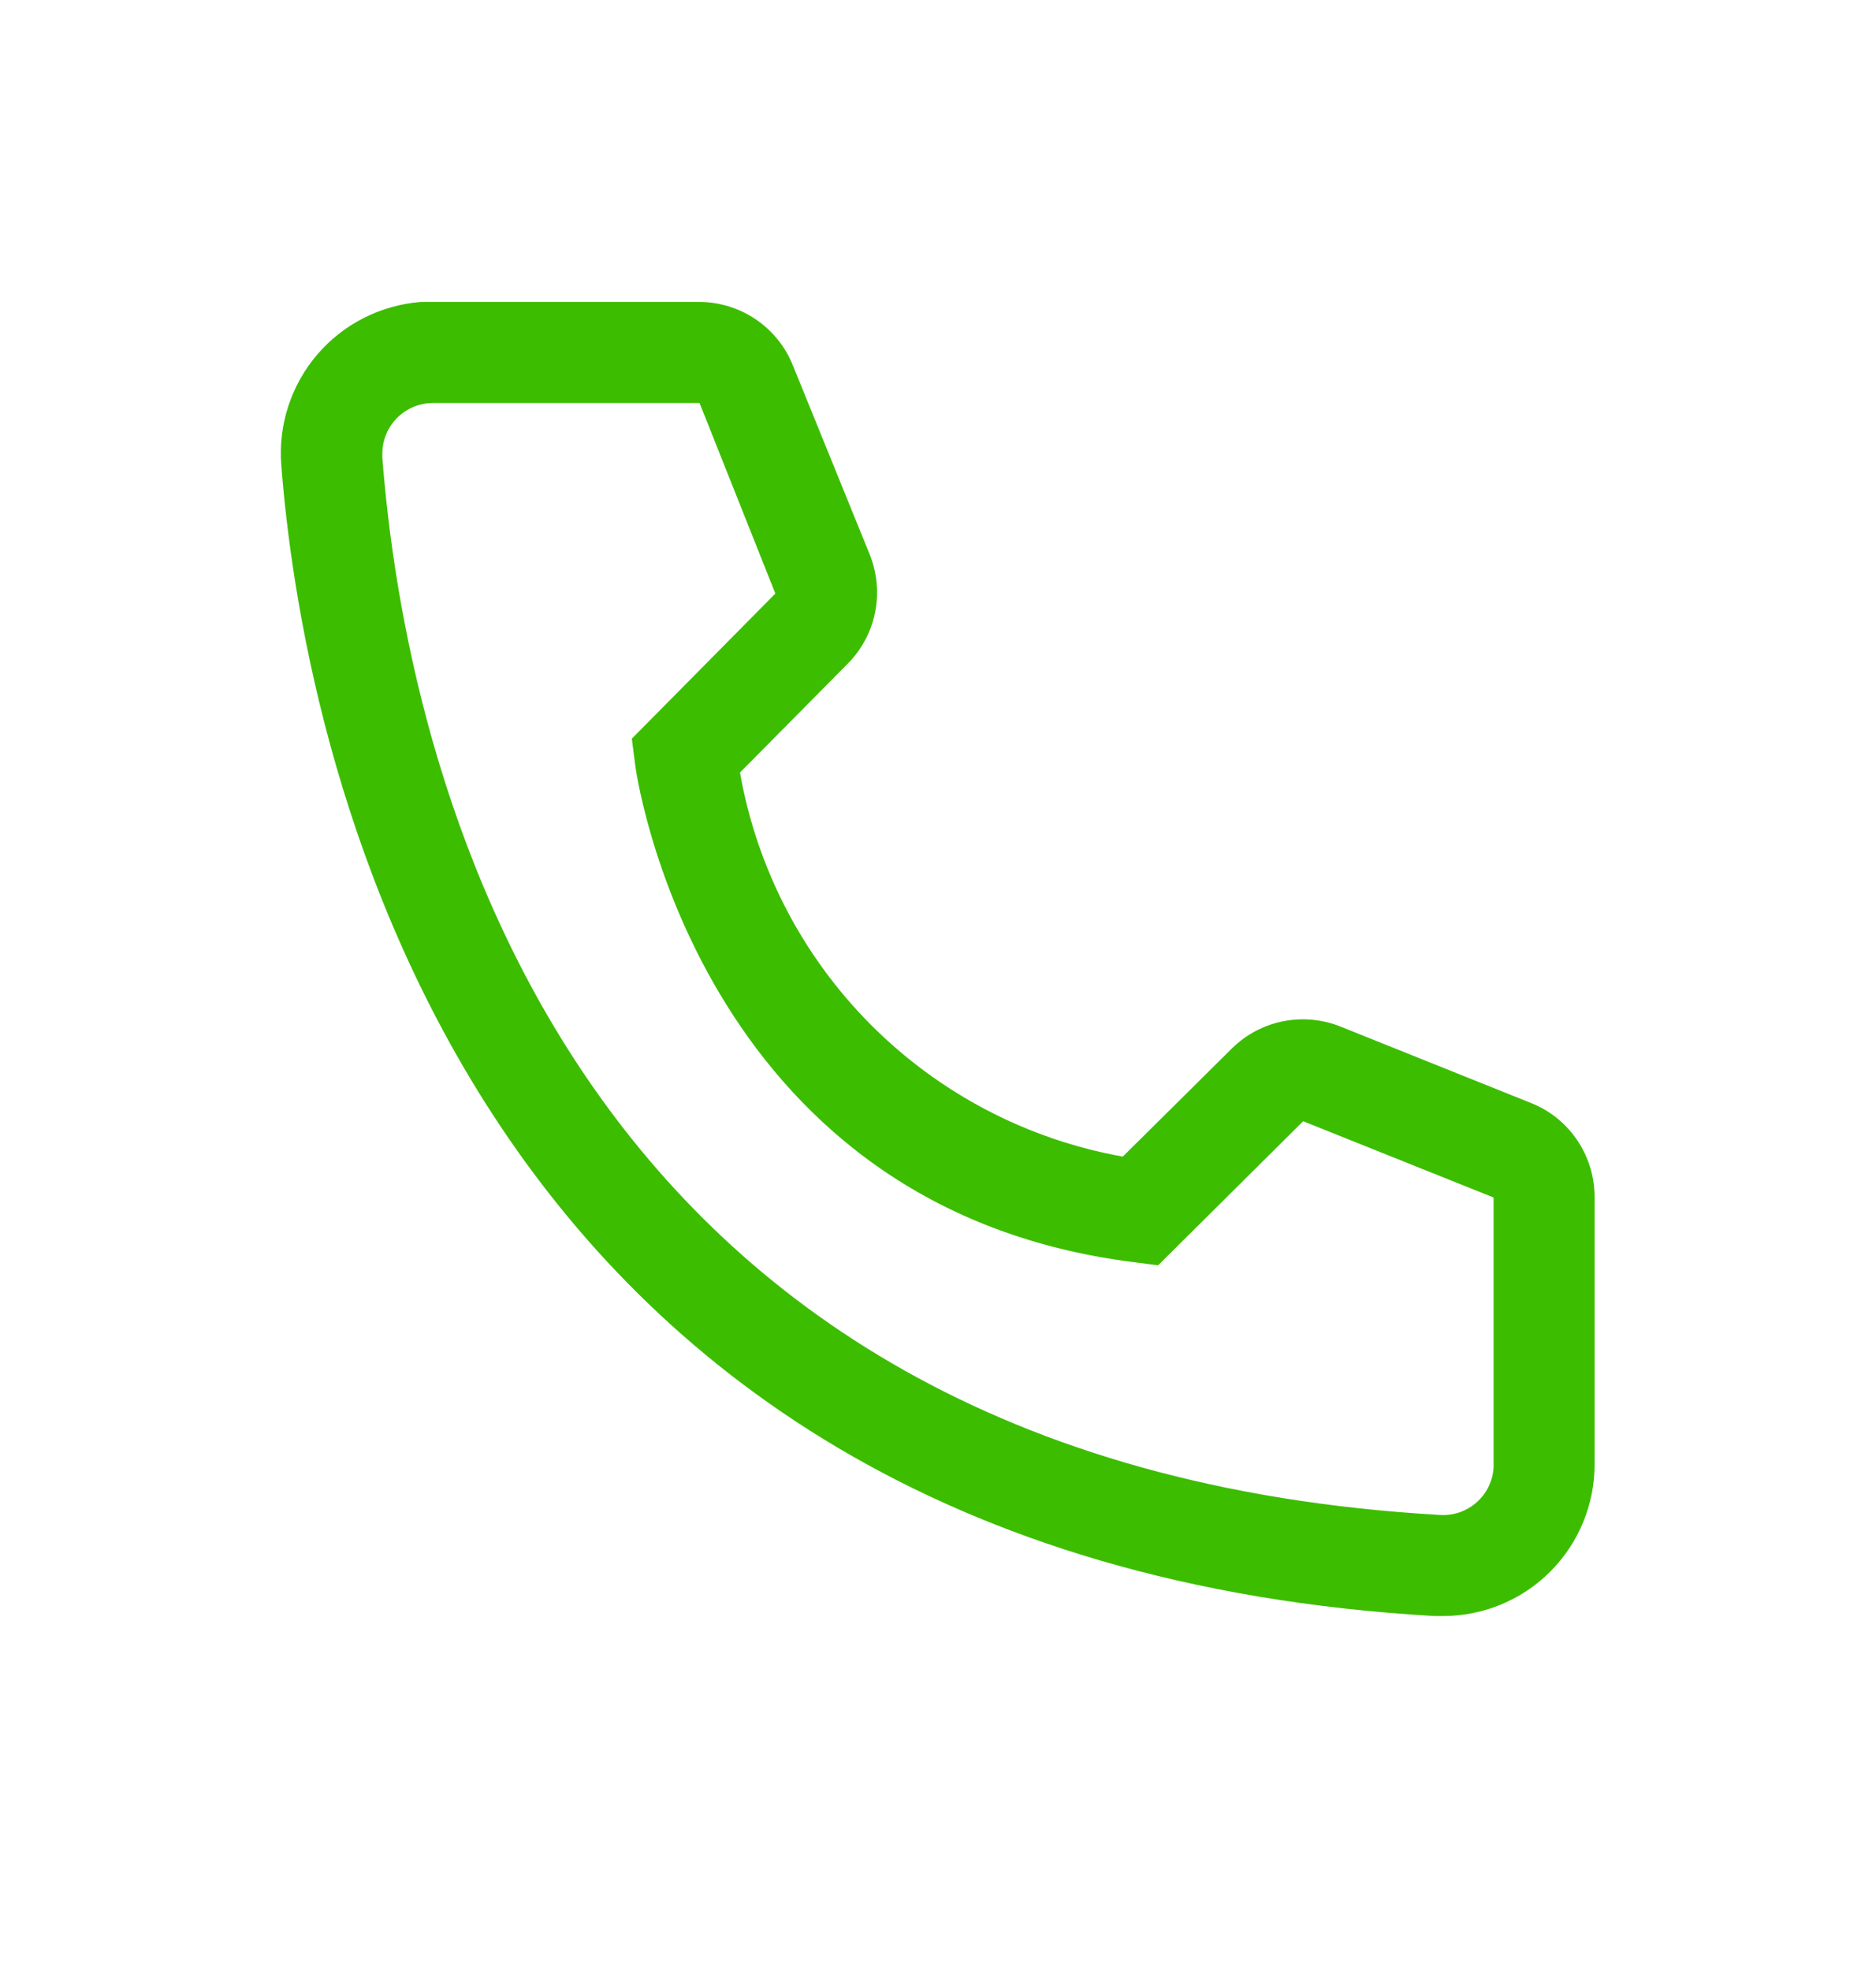  <svg
          width="20"
          height="21"
          viewBox="0 0 20 21"
          fill="none"
          xmlns="http://www.w3.org/2000/svg"
        >
          <path
            d="M15.384 17.218H15.293C4.712 16.609 3.209 7.681 2.999 4.957C2.982 4.745 3.007 4.532 3.073 4.329C3.139 4.127 3.243 3.94 3.381 3.779C3.519 3.617 3.688 3.484 3.878 3.388C4.067 3.292 4.274 3.234 4.485 3.217H7.453C7.668 3.217 7.879 3.282 8.058 3.403C8.236 3.524 8.374 3.695 8.454 3.896L9.273 5.91C9.351 6.105 9.371 6.32 9.329 6.527C9.287 6.734 9.185 6.923 9.036 7.073L7.889 8.231C8.068 9.249 8.555 10.187 9.285 10.919C10.015 11.651 10.953 12.141 11.97 12.323L13.139 11.165C13.29 11.018 13.482 10.918 13.69 10.879C13.898 10.84 14.113 10.863 14.307 10.944L16.337 11.758C16.535 11.84 16.703 11.979 16.821 12.158C16.939 12.336 17.001 12.545 17 12.759V15.602C17 16.031 16.83 16.442 16.527 16.745C16.224 17.048 15.813 17.218 15.384 17.218ZM4.615 4.294C4.472 4.294 4.335 4.351 4.234 4.452C4.133 4.553 4.076 4.69 4.076 4.833V4.876C4.324 8.064 5.912 15.602 15.352 16.141C15.423 16.145 15.494 16.136 15.561 16.113C15.628 16.089 15.69 16.053 15.743 16.006C15.796 15.959 15.839 15.902 15.87 15.838C15.901 15.775 15.919 15.706 15.923 15.635V12.759L13.893 11.946L12.347 13.481L12.089 13.448C7.404 12.861 6.769 8.177 6.769 8.128L6.736 7.87L8.266 6.324L7.458 4.294H4.615Z"
            fill="#3CBD00"></path>
        </svg>
